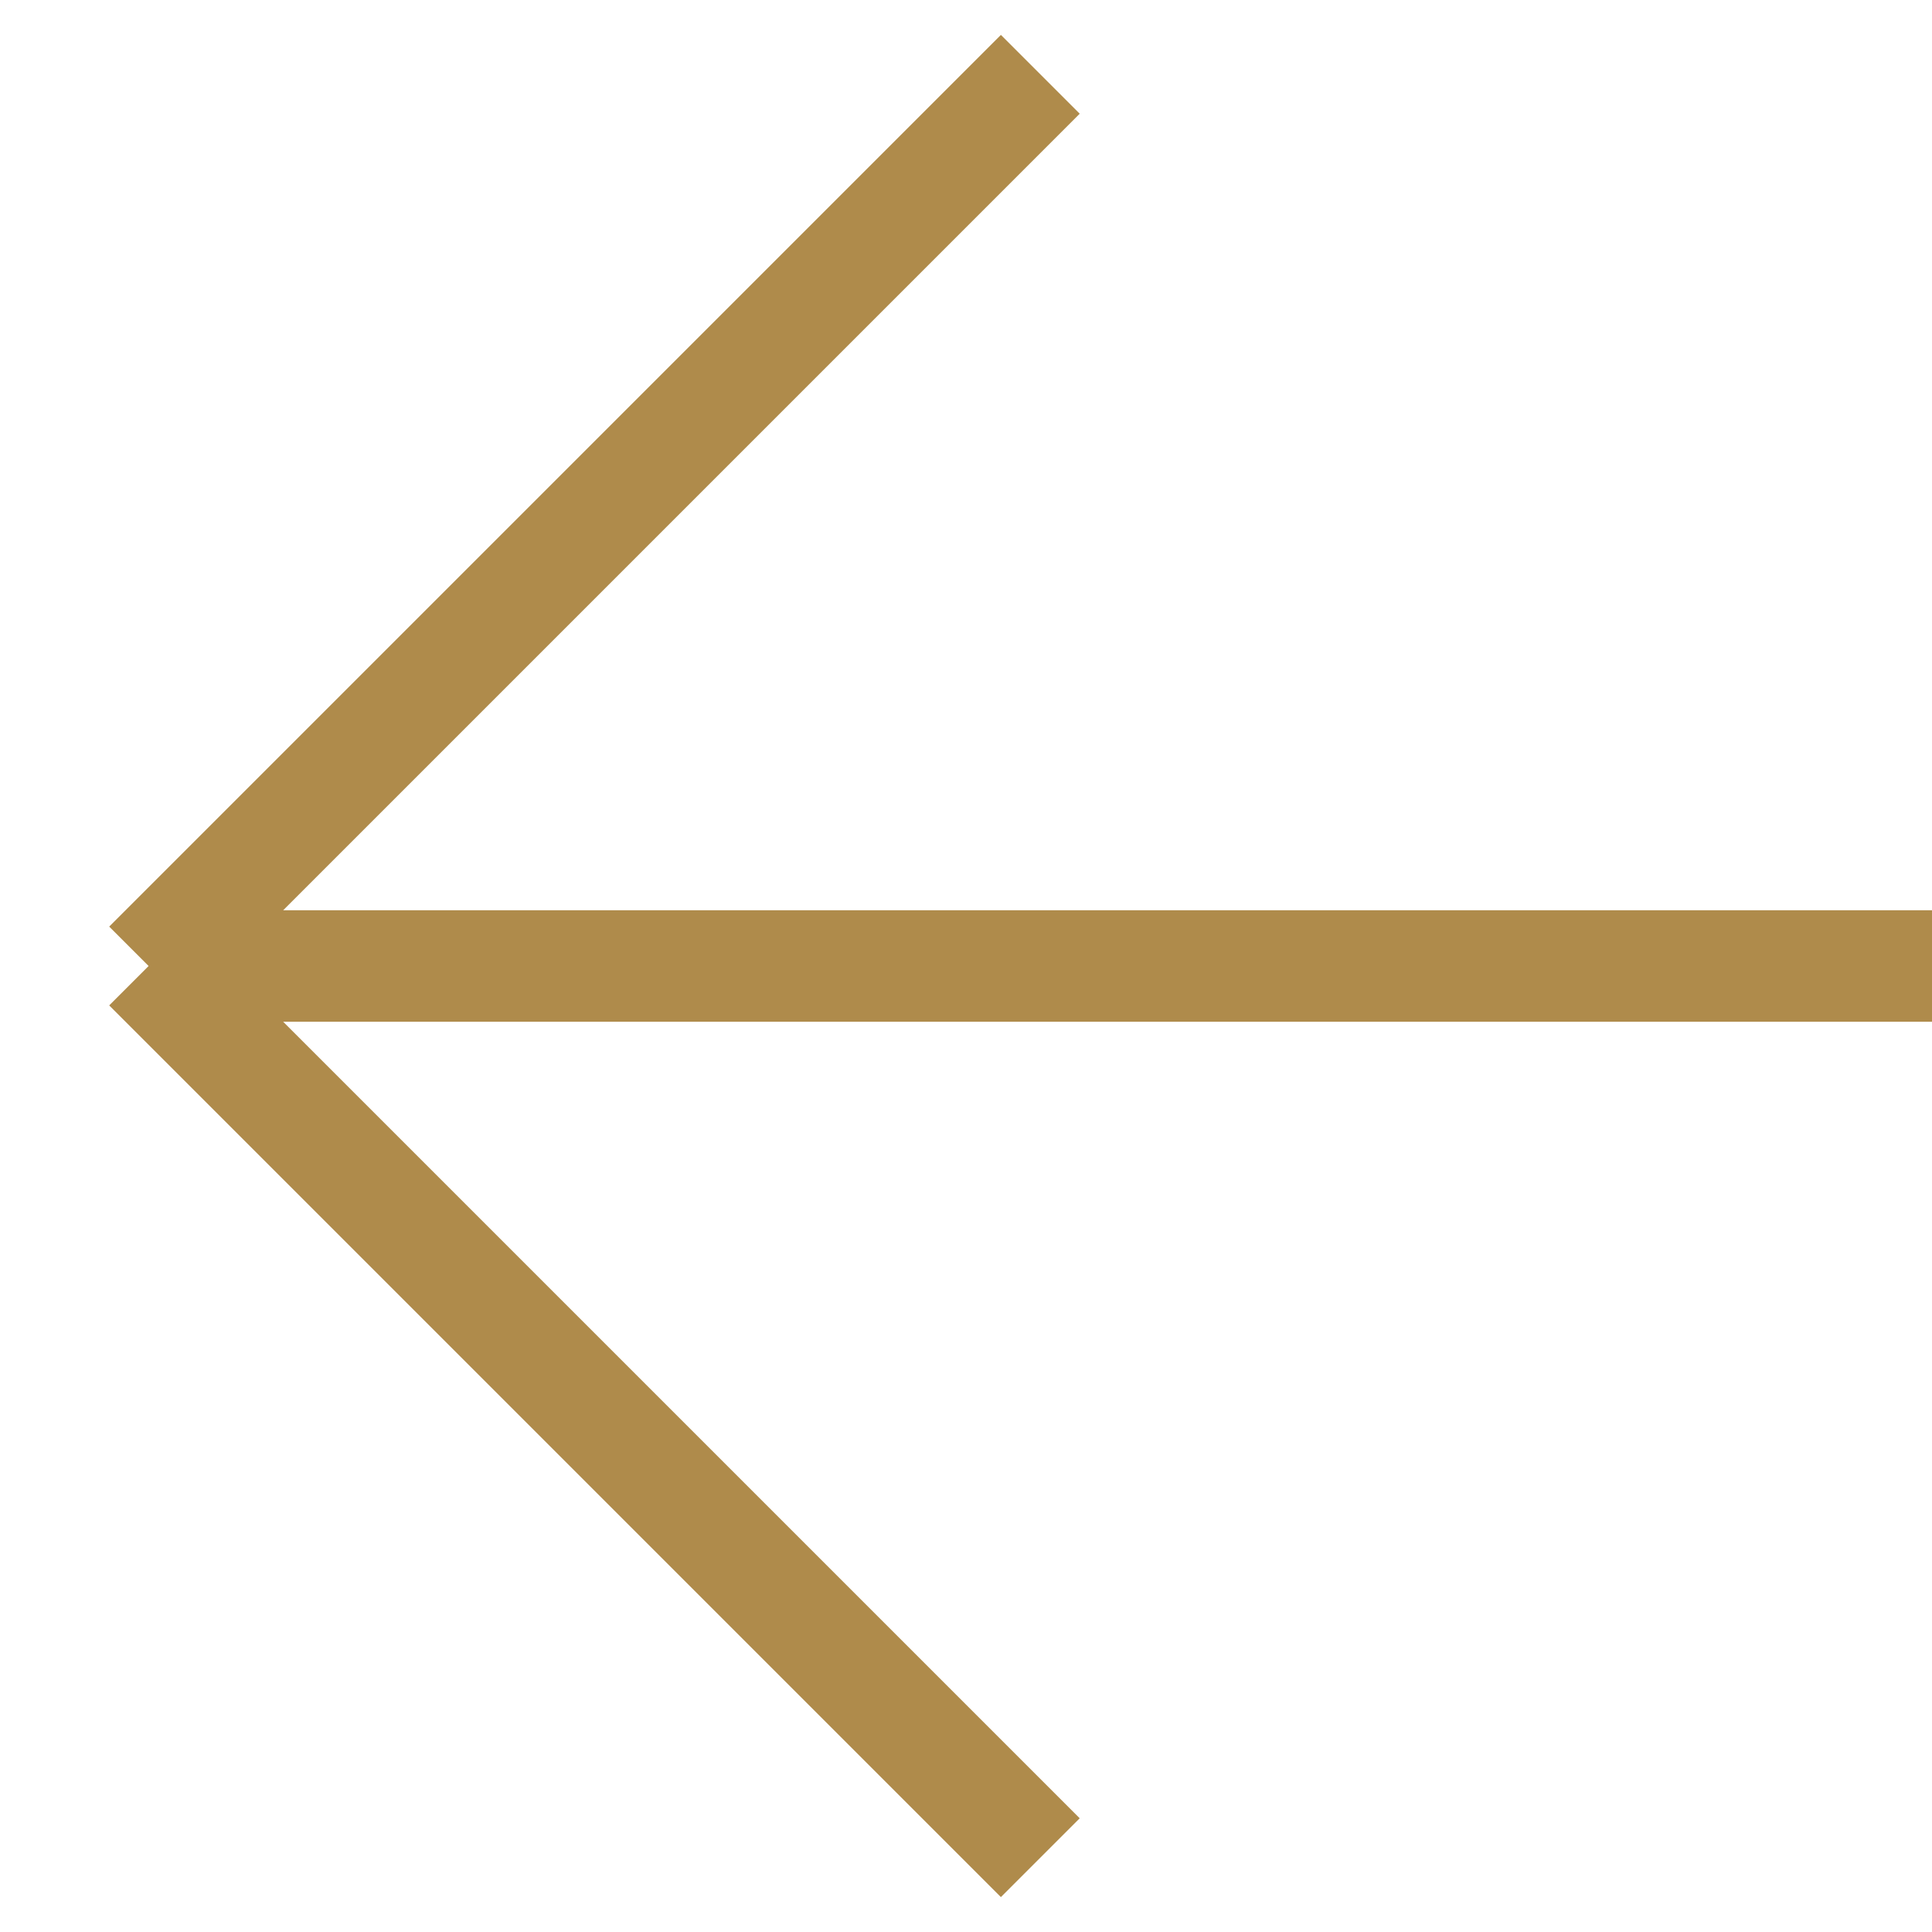 <?xml version="1.0" encoding="UTF-8"?>
<svg xmlns="http://www.w3.org/2000/svg" width="26" height="26" viewBox="0 0 26 26" fill="none">
  <path d="M26 13H2M2 13L14 1M2 13L14 25" stroke="#AF8B4B" stroke-width="1.5"></path>
</svg>
